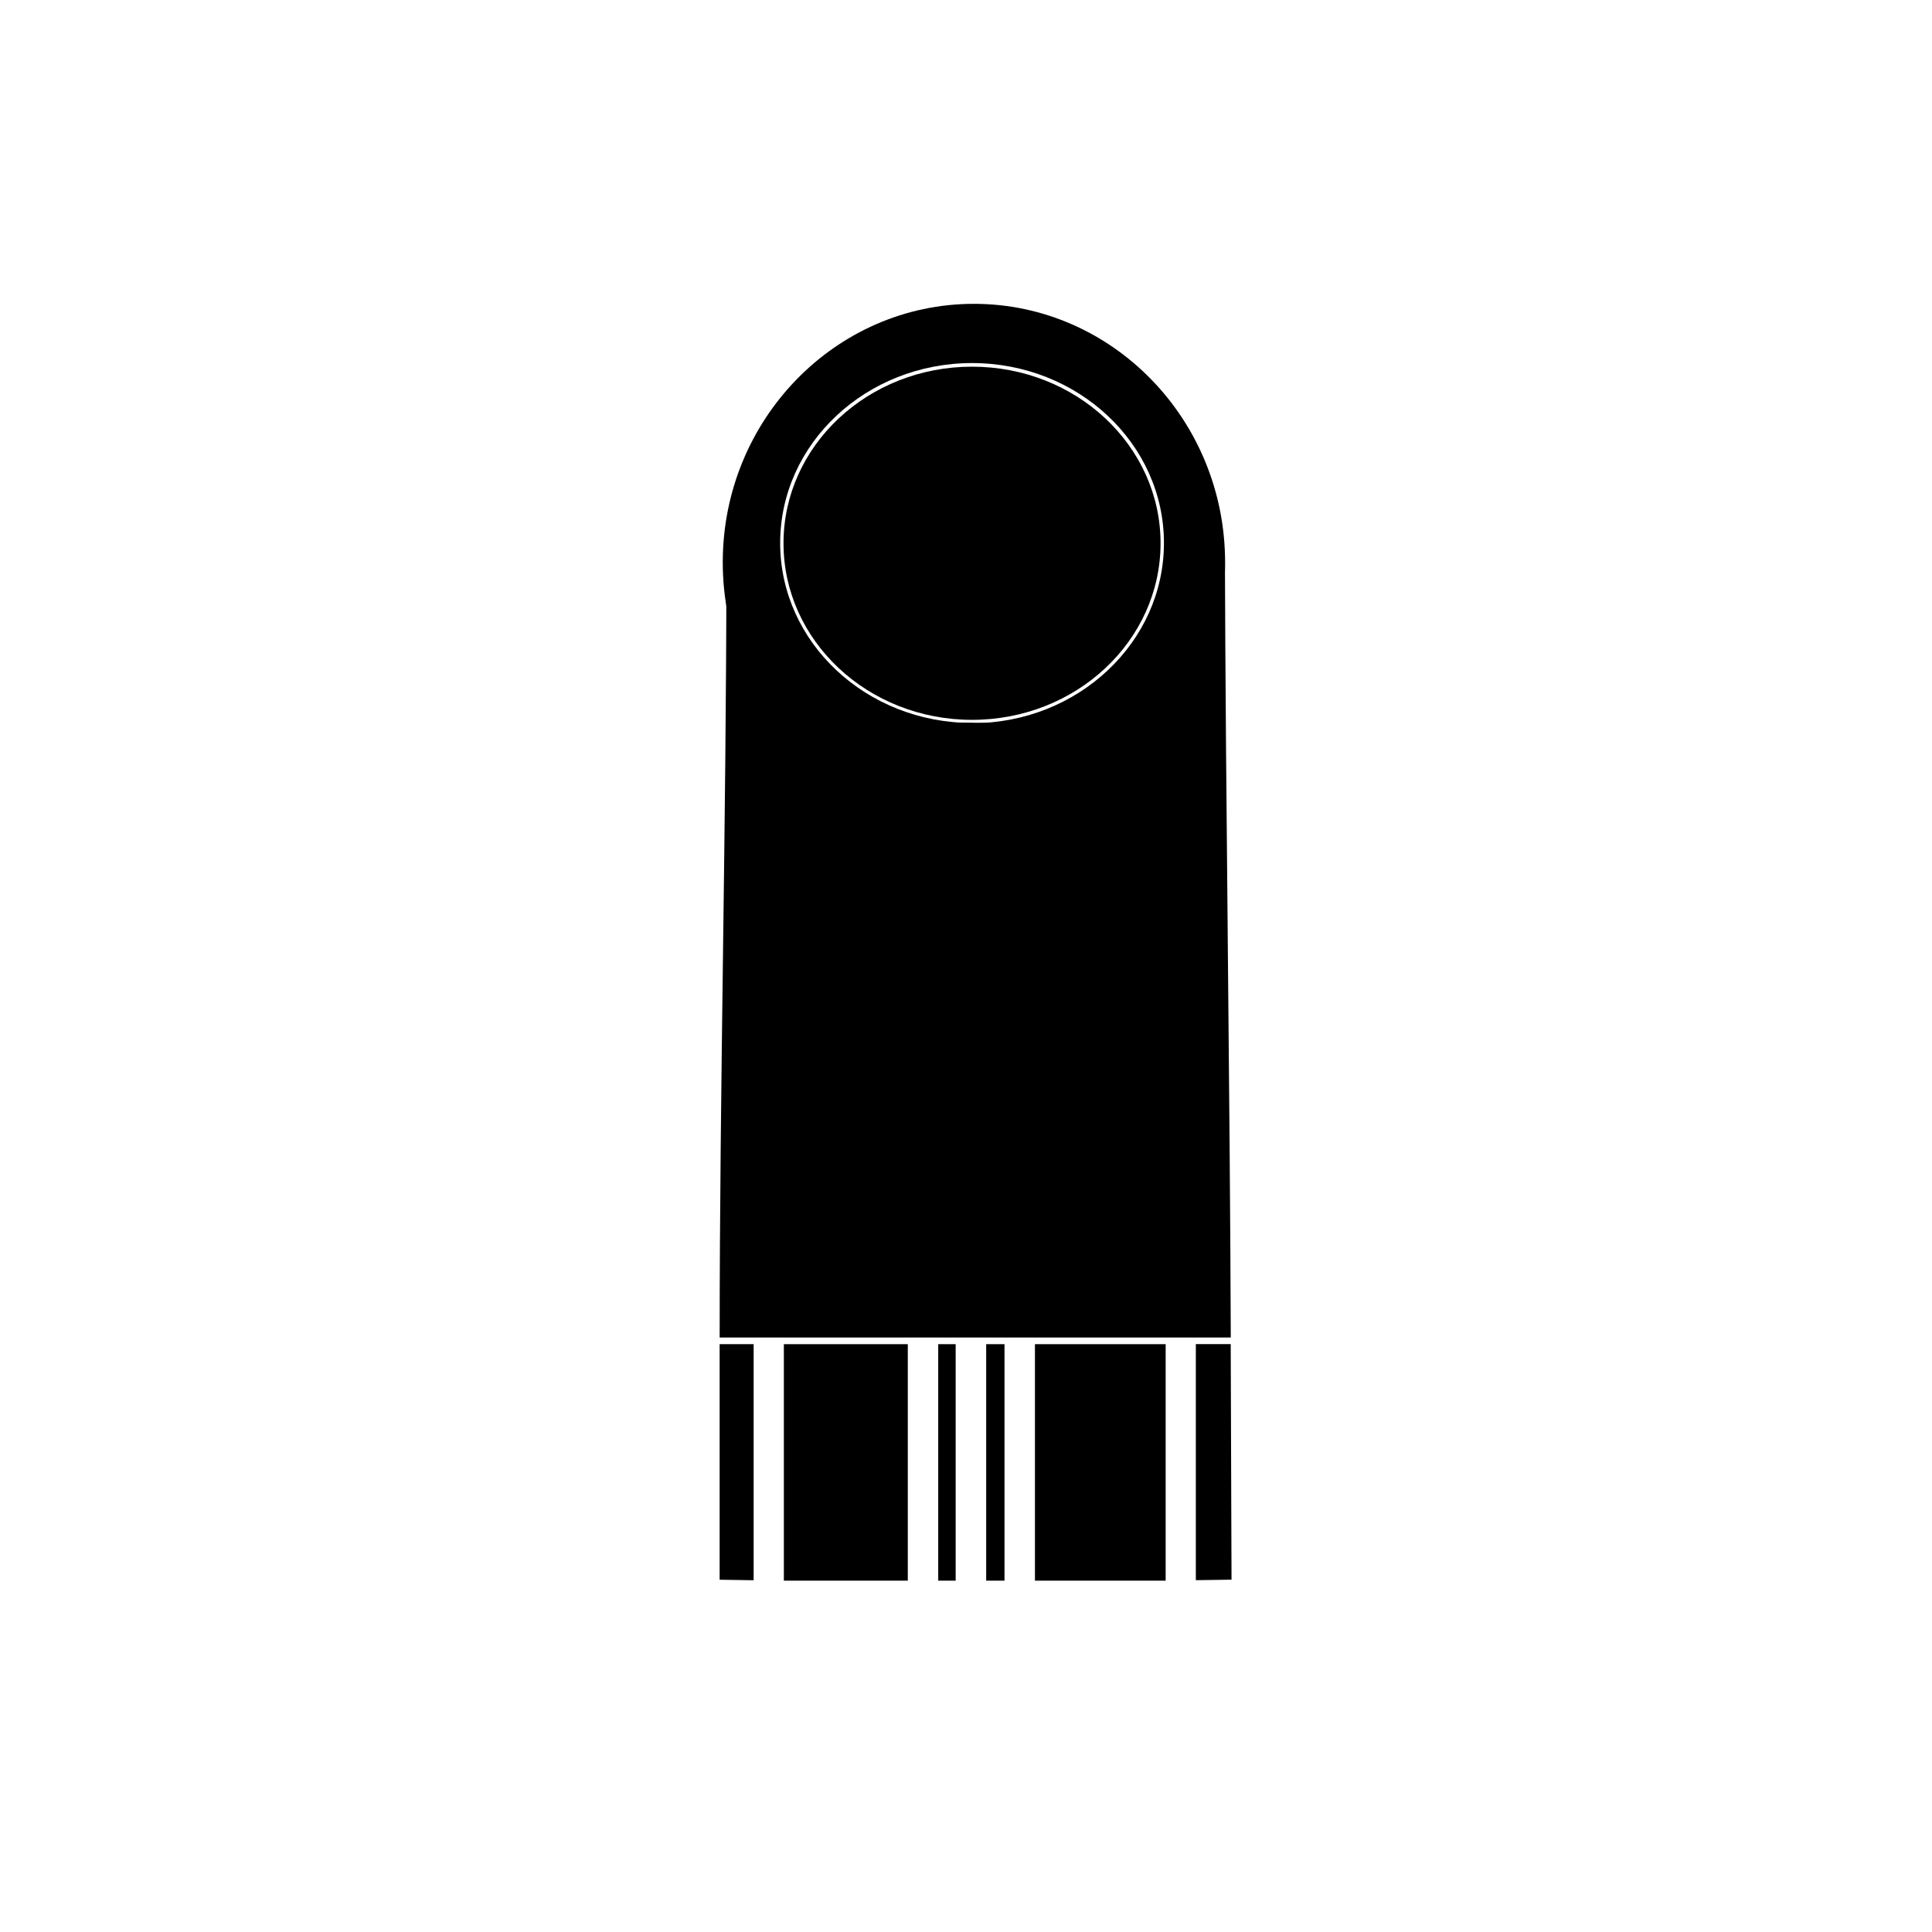 <?xml version="1.0" encoding="UTF-8"?>
<!-- Uploaded to: ICON Repo, www.svgrepo.com, Generator: ICON Repo Mixer Tools -->
<svg fill="#000000" width="800px" height="800px" version="1.1" viewBox="144 144 512 512" xmlns="http://www.w3.org/2000/svg">
 <g>
  <path d="m334.71 500.22v62.422l9.012 0.141v-62.562z"/>
  <path d="m343.6 498.45h126.57c-0.23-66.703-1.352-141.39-1.562-208.09-5.332-5.918-28.027 36.914-34.766 45.59l-68.195-0.852c-7.519-14.594-29.152-50.336-29.152-40.594 0 66.703-1.777 137.25-1.777 203.95z"/>
  <path d="m351.73 500.22h32.844v62.668h-32.844z"/>
  <path d="m418.27 500.22h34.641v62.668h-34.641z"/>
  <path d="m392.64 500.22h4.621v62.668h-4.621z"/>
  <path d="m460.91 500.22v62.547l9.457-0.141c-0.07-20.809-0.141-41.613-0.215-62.422h-9.242z"/>
  <path d="m405.35 500.22h4.852v62.668h-4.852z"/>
  <path d="m451.56 287.97c0 25.844-22.367 46.797-49.961 46.797s-49.961-20.953-49.961-46.797c0-25.848 22.367-46.797 49.961-46.797s49.961 20.949 49.961 46.797"/>
  <path d="m401.6 242.06c-27.051 0-49.109 20.602-49.109 45.91s22.004 45.91 49.074 45.91 49.074-20.598 49.074-45.91c0-25.309-21.969-45.91-49.039-45.91z"/>
  <path d="m402.1 224.52c-36.703 0-66.562 30.73-66.562 68.5s29.859 68.5 66.562 68.5 66.562-30.73 66.562-68.5c-0.004-37.77-29.863-68.5-66.562-68.5zm-0.496 111.07c-28.027 0-50.852-21.328-50.852-47.688 0-26.359 22.805-47.688 50.852-47.688 28.047 0 50.852 21.328 50.852 47.688-0.004 26.359-22.809 47.758-50.855 47.758z"/>
 </g>
</svg>
